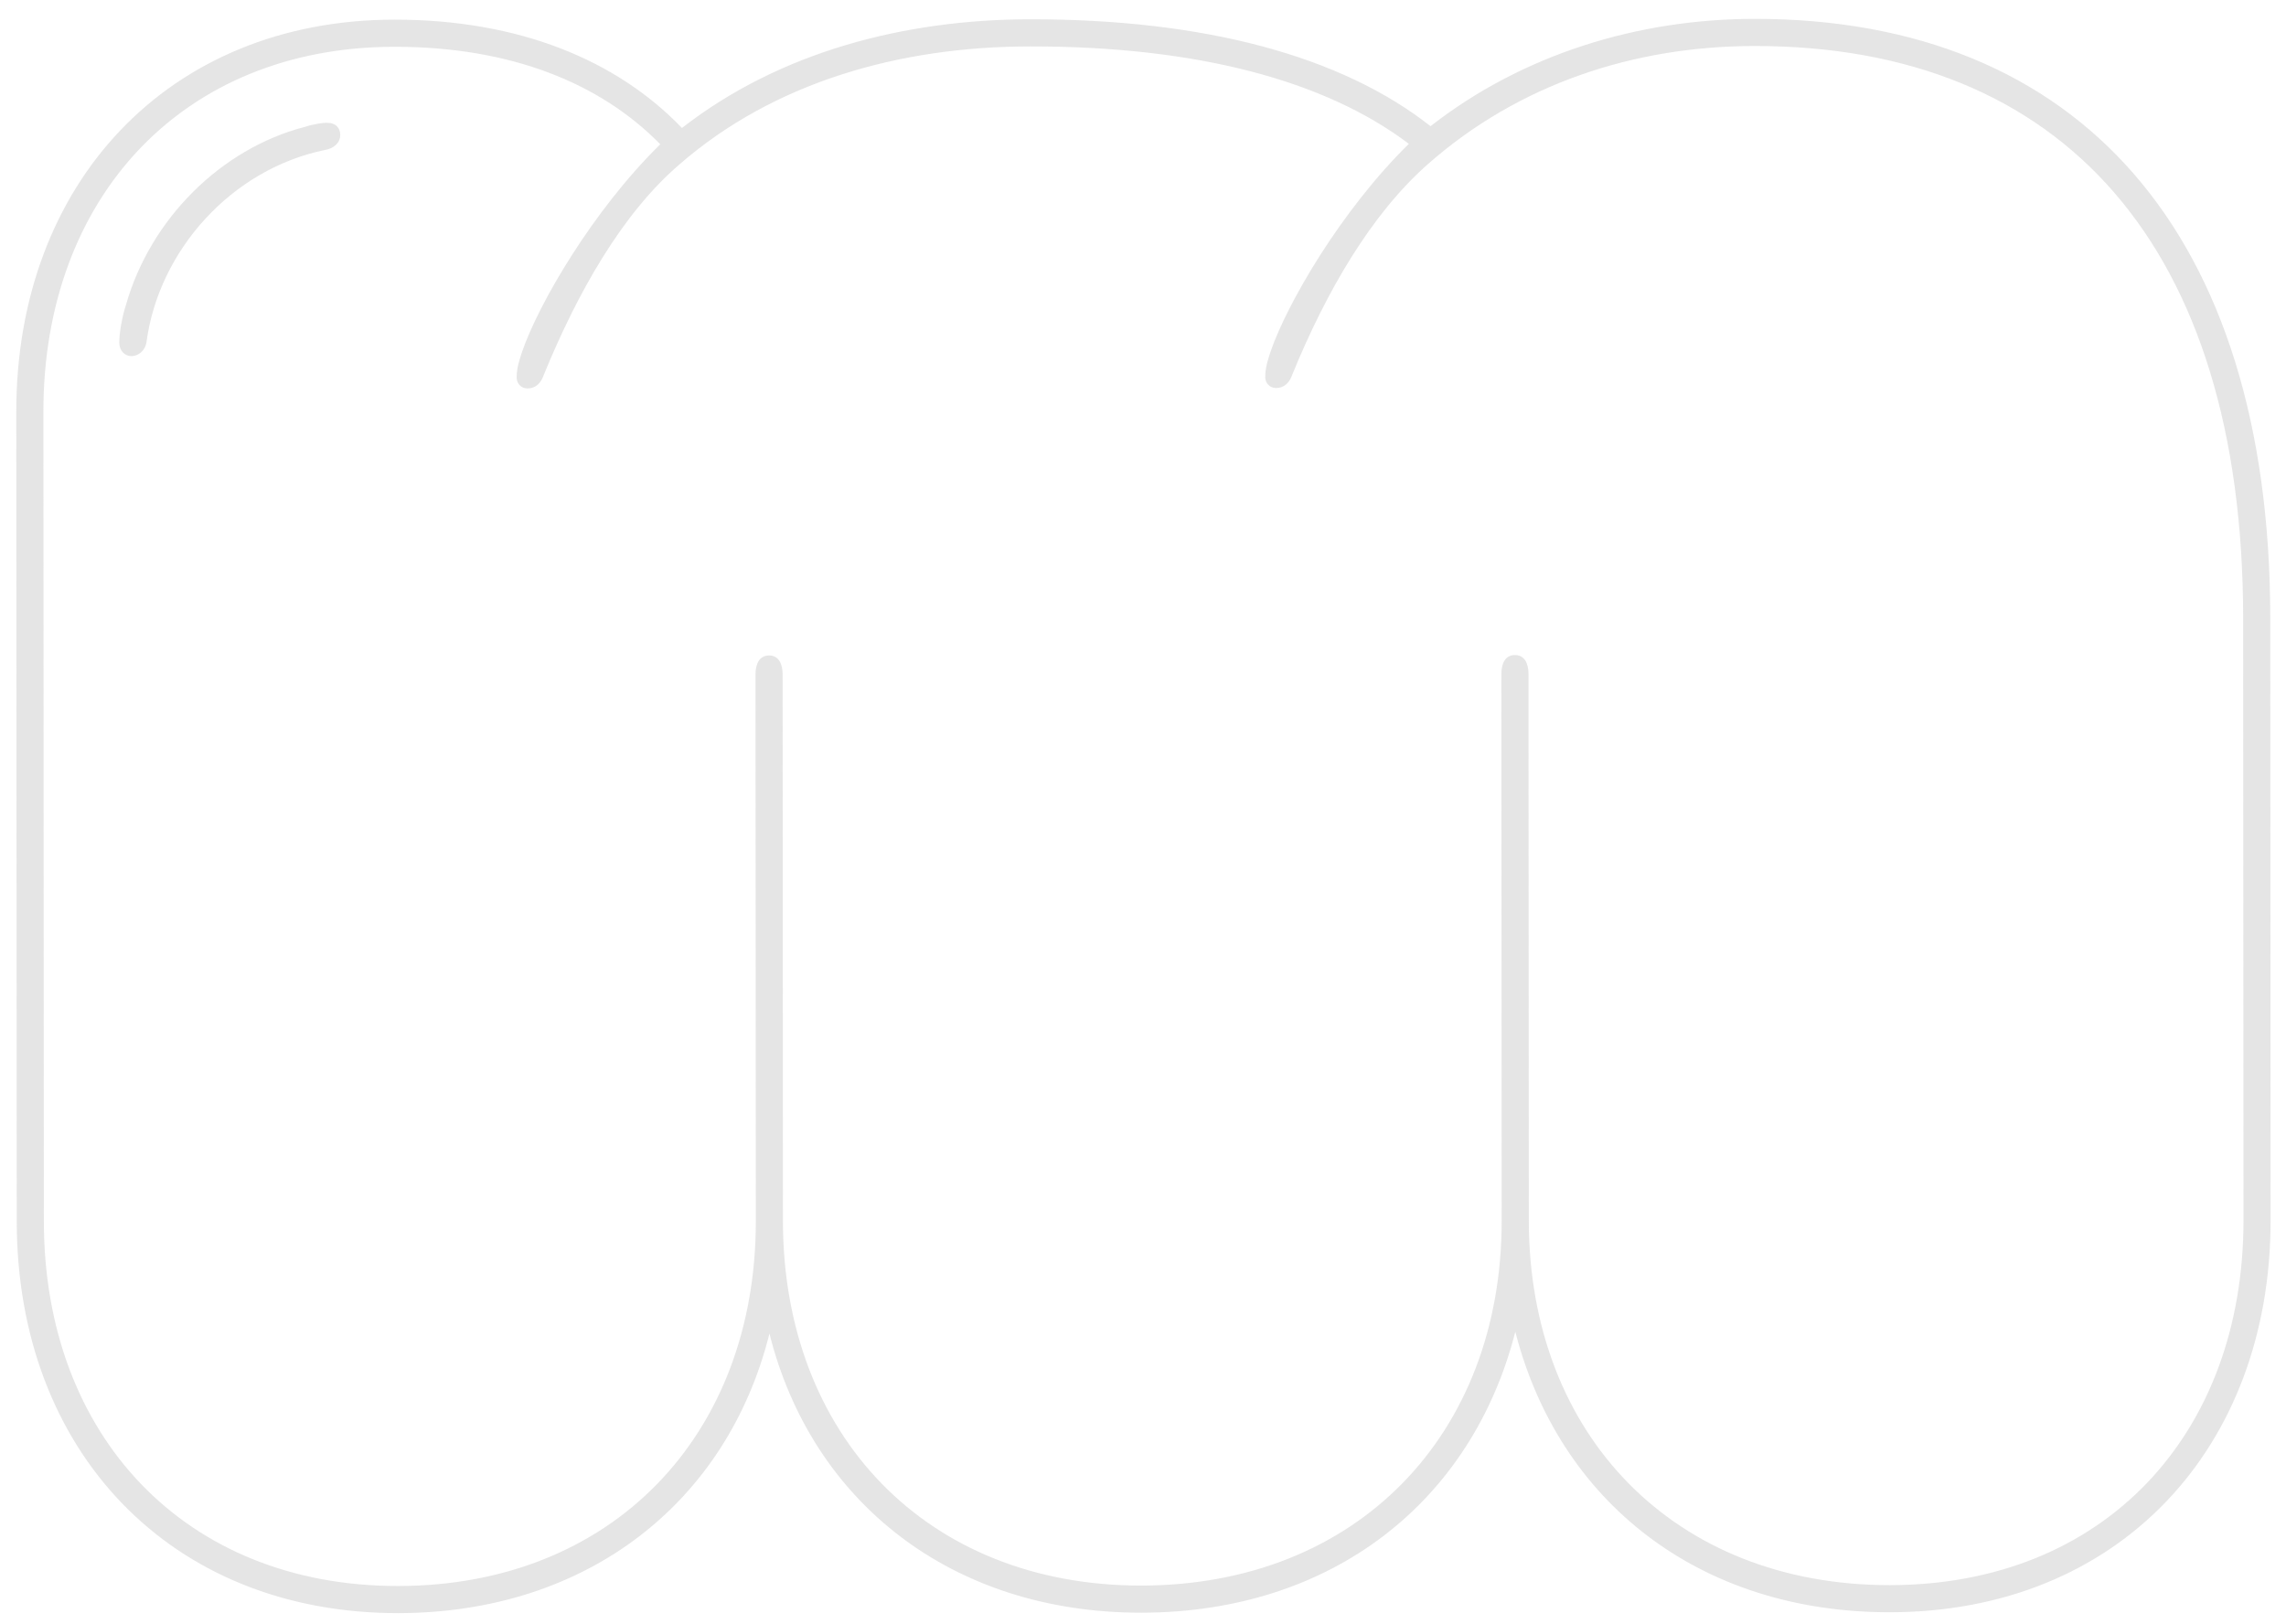 <svg width="114" height="81" viewBox="0 0 114 81" fill="none" xmlns="http://www.w3.org/2000/svg">
<path d="M19.849 80.443C8.488 80.45 0.841 72.339 0.835 60.91L0.812 20.536C0.805 9.174 8.375 0.987 19.669 0.98C25.89 0.977 30.761 3.003 34.009 6.382C38.876 2.592 45.097 0.966 51.386 0.962C60.042 0.957 66.874 2.779 71.339 6.293C75.936 2.706 81.683 0.945 87.499 0.941C103.662 0.932 113.204 11.612 113.215 30.818L113.232 60.845C113.239 72.207 105.669 80.394 94.24 80.4C84.705 80.406 77.736 74.864 75.567 66.412C73.408 74.867 66.445 80.416 56.91 80.422C47.442 80.427 40.473 74.886 38.371 66.501C36.28 74.888 29.317 80.438 19.849 80.443ZM2.187 60.909C2.193 71.594 9.231 79.097 19.849 79.091C30.534 79.085 37.698 71.574 37.692 60.888L37.676 33.634C37.676 33.093 37.879 32.688 38.352 32.687C38.825 32.687 39.029 33.093 39.029 33.634L39.044 60.888C39.051 71.573 46.224 79.076 56.909 79.069C67.662 79.063 74.894 71.552 74.887 60.867L74.872 33.613C74.871 33.072 75.074 32.666 75.547 32.666C76.021 32.666 76.224 33.071 76.224 33.612L76.24 60.866C76.246 71.552 83.487 79.054 94.239 79.048C104.925 79.042 111.886 71.531 111.88 60.846L111.863 30.819C111.852 12.289 102.852 2.285 87.5 2.294C81.481 2.297 75.734 4.194 71.205 8.187C68.366 10.691 66.137 14.547 64.448 18.673C64.313 19.079 64.043 19.35 63.637 19.35C63.299 19.35 63.096 19.08 63.096 18.809C63.096 18.336 63.231 17.93 63.366 17.524C64.176 15.157 66.878 10.489 70.258 7.173C66.063 3.997 59.637 2.31 51.387 2.315C44.895 2.318 38.606 4.08 33.874 8.208C31.035 10.645 28.806 14.568 27.118 18.695C26.983 19.101 26.712 19.371 26.307 19.371C25.968 19.372 25.765 19.101 25.765 18.831C25.765 18.357 25.9 17.951 26.035 17.546C26.845 15.178 29.548 10.51 32.927 7.195C29.95 4.153 25.485 2.33 19.669 2.333C9.119 2.339 2.158 9.85 2.164 20.535L2.187 60.909ZM5.949 17.084C5.949 16.61 6.084 15.799 6.286 15.19C7.501 10.929 11.016 7.41 15.208 6.326C15.614 6.19 16.087 6.122 16.29 6.122C16.763 6.122 16.966 6.392 16.967 6.73C16.967 7.136 16.629 7.407 16.223 7.475C11.557 8.424 7.908 12.484 7.302 17.083C7.234 17.489 6.896 17.759 6.558 17.76C6.22 17.76 5.949 17.489 5.949 17.084Z" fill="#A7A7A7" fill-opacity="0.3"/>
</svg>
